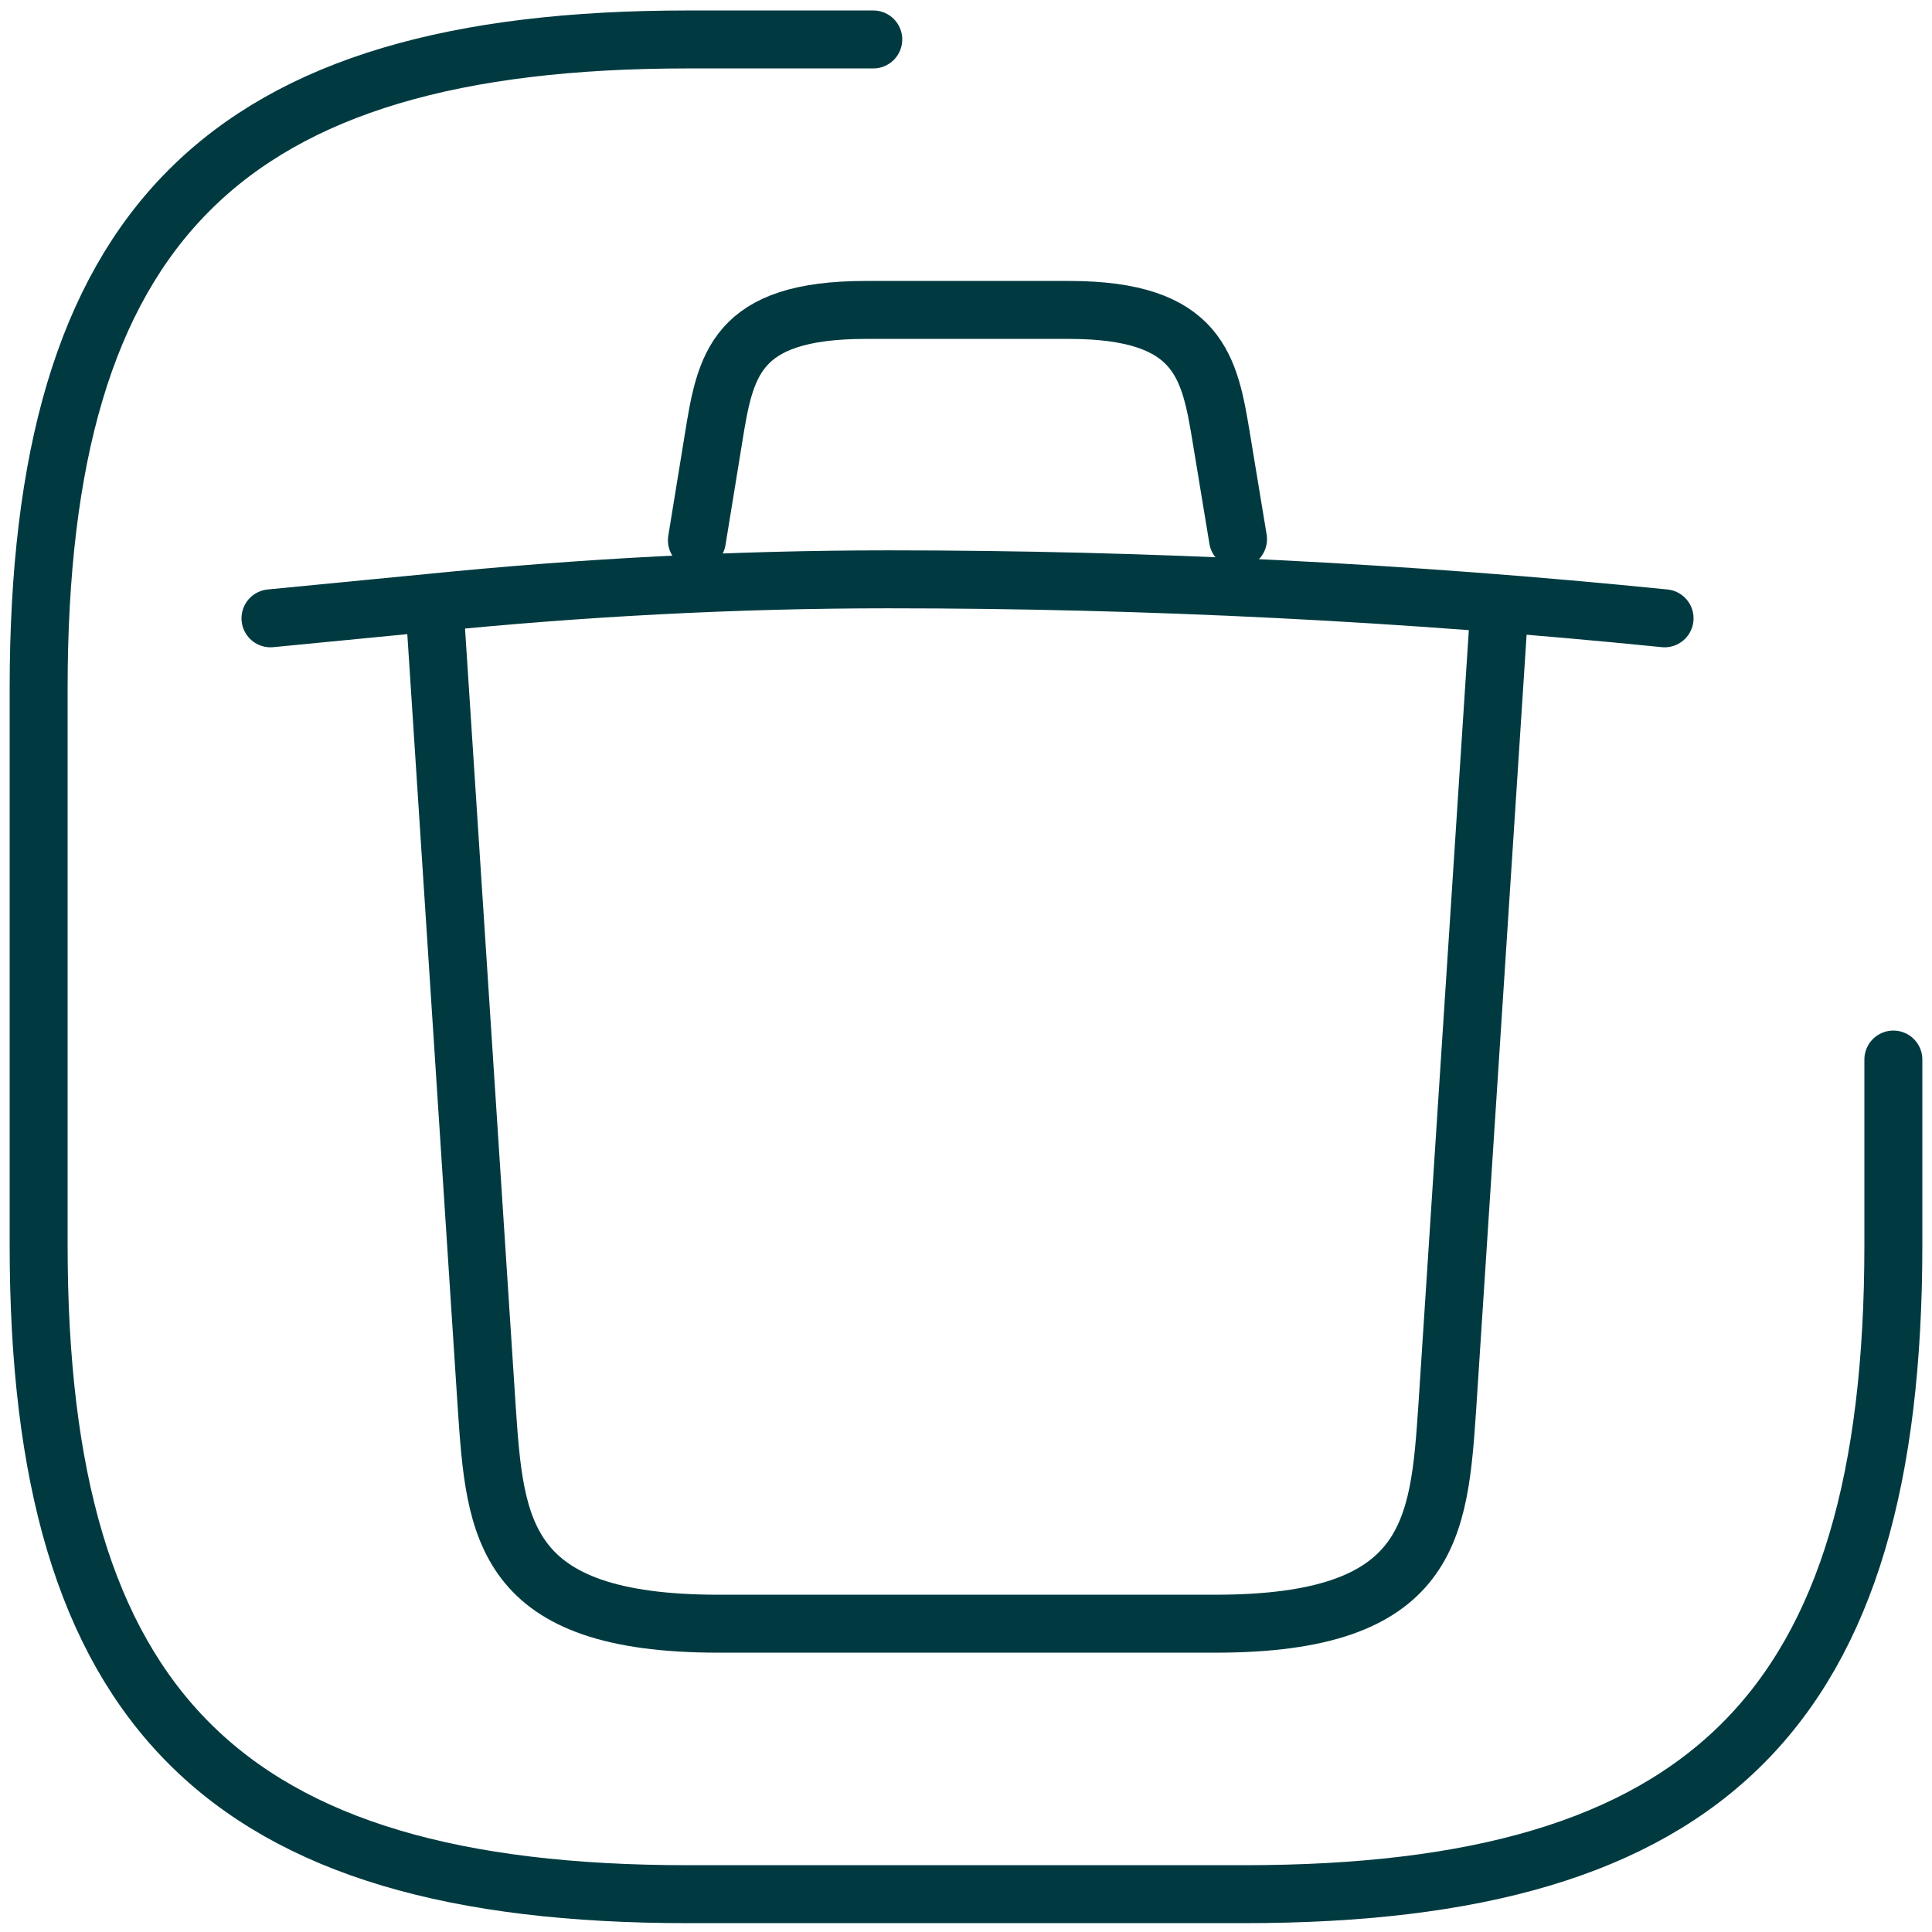 <?xml version="1.0" encoding="UTF-8"?>
<svg xmlns="http://www.w3.org/2000/svg" width="50" height="50" viewBox="0 0 50 50" fill="none">
  <path d="M43.079 16.002C36.414 15.329 29.687 14.993 22.991 14.993C19.016 14.993 15.041 15.207 11.097 15.604L7 16.002" stroke="#003A40" stroke-width="1.5" stroke-linecap="round" stroke-linejoin="round"></path>
  <path d="M18.036 13.983L18.464 11.354C18.77 9.458 19.014 8.021 22.408 8.021H27.667C31.061 8.021 31.306 9.519 31.611 11.354L32.04 13.953" stroke="#003A40" stroke-width="1.5" stroke-linecap="round" stroke-linejoin="round"></path>
  <path d="M38.769 16.246L37.455 36.426C37.241 39.575 37.057 42.021 31.462 42.021H18.589C12.994 42.021 12.811 39.575 12.597 36.426L11.282 16.246" stroke="#003A40" stroke-width="1.5" stroke-linecap="round" stroke-linejoin="round"></path>
  <path d="M22.6 1.021H17.8C5.8 1.021 1 5.821 1 17.821V32.221C1 44.221 5.8 49.021 17.8 49.021H32.2C44.2 49.021 49 44.221 49 32.221V27.421" stroke="#003A40" stroke-width="1.5" stroke-linecap="round" stroke-linejoin="round"></path>
</svg>
